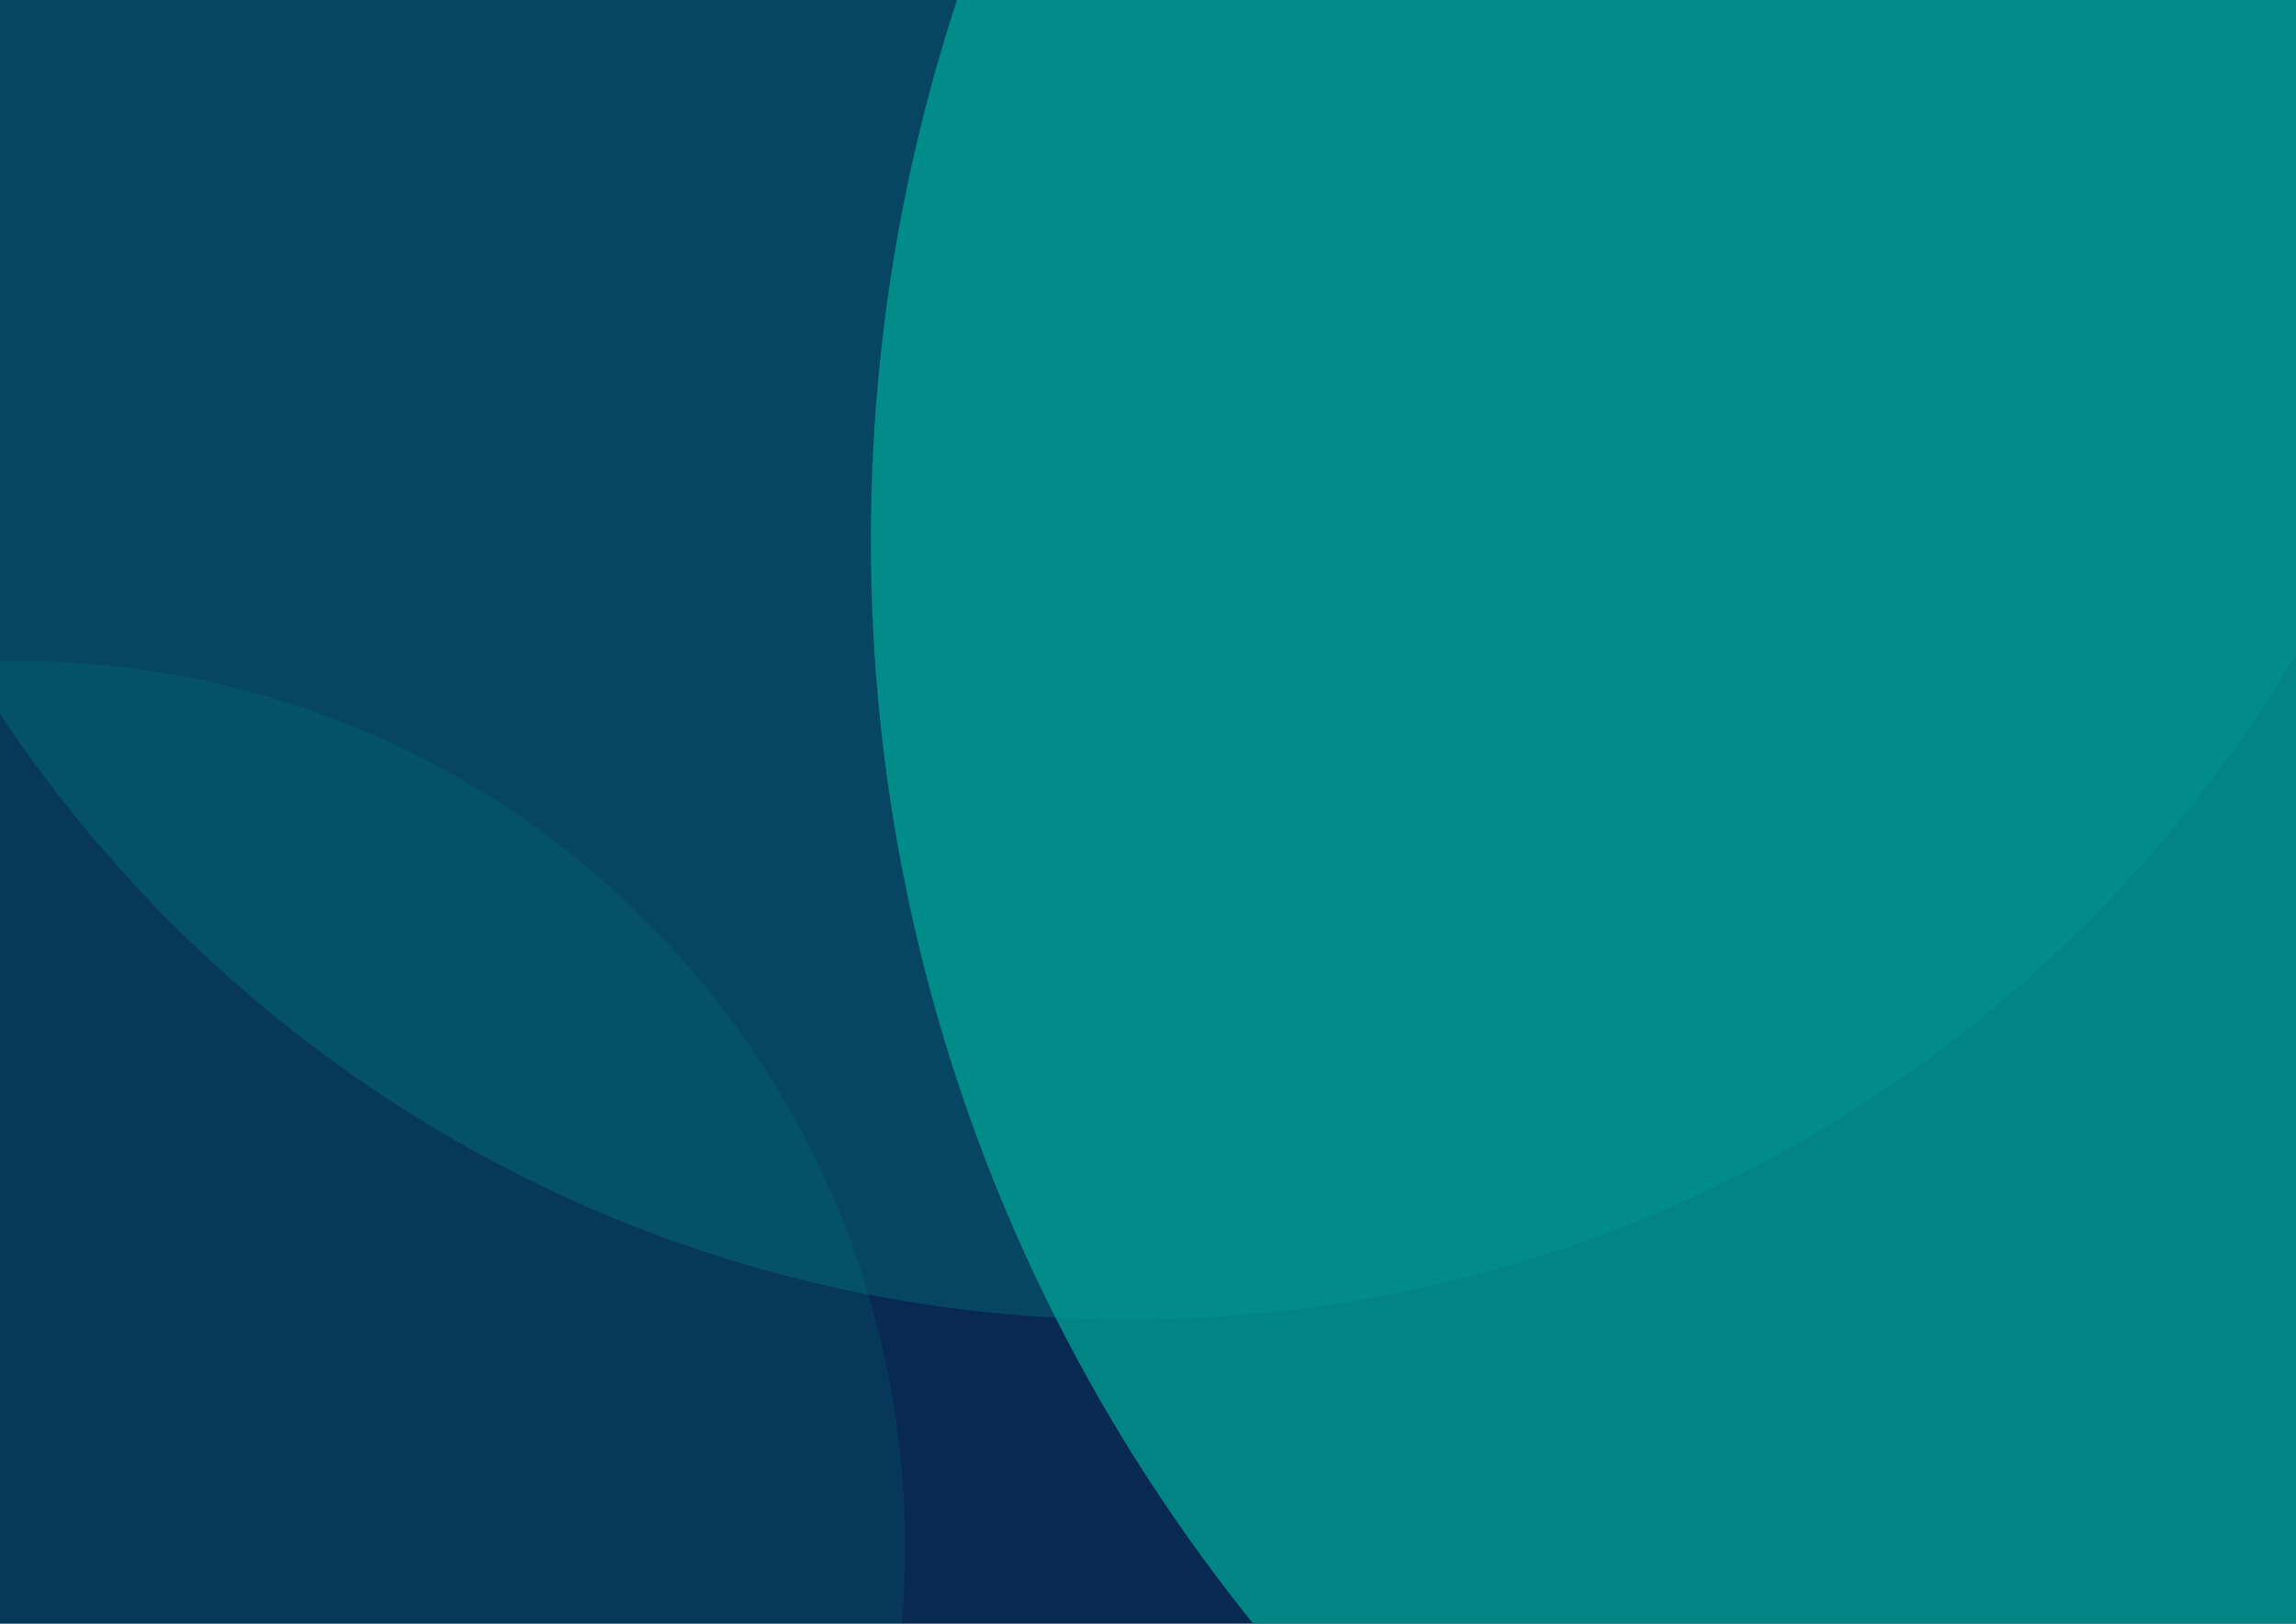 <svg xmlns="http://www.w3.org/2000/svg" xmlns:xlink="http://www.w3.org/1999/xlink" width="1440" height="1018.179" viewBox="0 0 1440 1018.179">
  <defs>
    <clipPath id="clip-path">
      <rect id="Rectangle_311" data-name="Rectangle 311" width="1440" height="1018.179" transform="translate(0 0)" fill="none"/>
    </clipPath>
    <clipPath id="clip-path-2">
      <rect id="Rectangle_306" data-name="Rectangle 306" width="1699.858" height="1699.868" fill="none"/>
    </clipPath>
    <clipPath id="clip-path-3">
      <rect id="Rectangle_305" data-name="Rectangle 305" width="1699.856" height="1699.85" fill="none"/>
    </clipPath>
    <clipPath id="clip-path-4">
      <rect id="Rectangle_308" data-name="Rectangle 308" width="2164.815" height="2164.814" fill="none"/>
    </clipPath>
    <clipPath id="clip-path-5">
      <rect id="Rectangle_307" data-name="Rectangle 307" width="2164.811" height="2164.821" fill="none"/>
    </clipPath>
    <clipPath id="clip-path-6">
      <rect id="Rectangle_310" data-name="Rectangle 310" width="1111.622" height="1111.629" fill="none"/>
    </clipPath>
    <clipPath id="clip-path-7">
      <rect id="Rectangle_309" data-name="Rectangle 309" width="1111.622" height="1111.621" fill="none"/>
    </clipPath>
  </defs>
  <g id="Parallax_BG" data-name="Parallax BG" transform="translate(-1858 13288)">
    <rect id="BG" width="1440" height="1018.179" transform="translate(1858 -13288)" fill="#082951"/>
    <g id="Contec_Healthcare-Parallax_BG" data-name="Contec Healthcare-Parallax BG" transform="translate(1858 -13288)" clip-path="url(#clip-path)">
      <g id="Group_1264" data-name="Group 1264" transform="translate(-141.792 -872.361)" opacity="0.24">
        <g id="Group_1263" data-name="Group 1263">
          <g id="Group_1262" data-name="Group 1262" clip-path="url(#clip-path-2)">
            <g id="Group_1261" data-name="Group 1261" transform="translate(0 0.01)">
              <g id="Group_1260" data-name="Group 1260" clip-path="url(#clip-path-3)">
                <path id="Path_486" data-name="Path 486" d="M1934.981,849.931c0,469.4-380.526,849.929-849.928,849.929S235.125,1319.334,235.125,849.931,615.649,0,1085.053,0s849.928,380.528,849.928,849.93" transform="translate(-235.125 -0.01)" fill="#00a396"/>
              </g>
            </g>
          </g>
        </g>
      </g>
      <g id="Group_1269" data-name="Group 1269" transform="translate(546.189 -743.736)" opacity="0.75">
        <g id="Group_1268" data-name="Group 1268" transform="translate(0 0)">
          <g id="Group_1267" data-name="Group 1267" clip-path="url(#clip-path-4)">
            <g id="Group_1266" data-name="Group 1266" transform="translate(0.002 -0.007)">
              <g id="Group_1265" data-name="Group 1265" clip-path="url(#clip-path-5)">
                <path id="Path_487" data-name="Path 487" d="M2802.171,1157.606c0,597.8-484.611,1082.41-1082.409,1082.41S637.35,1755.4,637.35,1157.606,1121.963,75.2,1719.762,75.2s1082.409,484.612,1082.409,1082.41" transform="translate(-637.352 -75.196)" fill="#00a396"/>
              </g>
            </g>
          </g>
        </g>
      </g>
      <g id="Group_1274" data-name="Group 1274" transform="translate(-543.958 414.572)" opacity="0.12">
        <g id="Group_1273" data-name="Group 1273">
          <g id="Group_1272" data-name="Group 1272" clip-path="url(#clip-path-6)">
            <g id="Group_1271" data-name="Group 1271" transform="translate(0 0.009)">
              <g id="Group_1270" data-name="Group 1270" clip-path="url(#clip-path-7)">
                <path id="Path_488" data-name="Path 488" d="M1111.62,1308.215c0,306.965-248.845,555.81-555.81,555.81S0,1615.181,0,1308.215s248.843-555.81,555.81-555.81,555.81,248.845,555.81,555.81" transform="translate(0 -752.405)" fill="#00a396"/>
              </g>
            </g>
          </g>
        </g>
      </g>
    </g>
  </g>
</svg>
